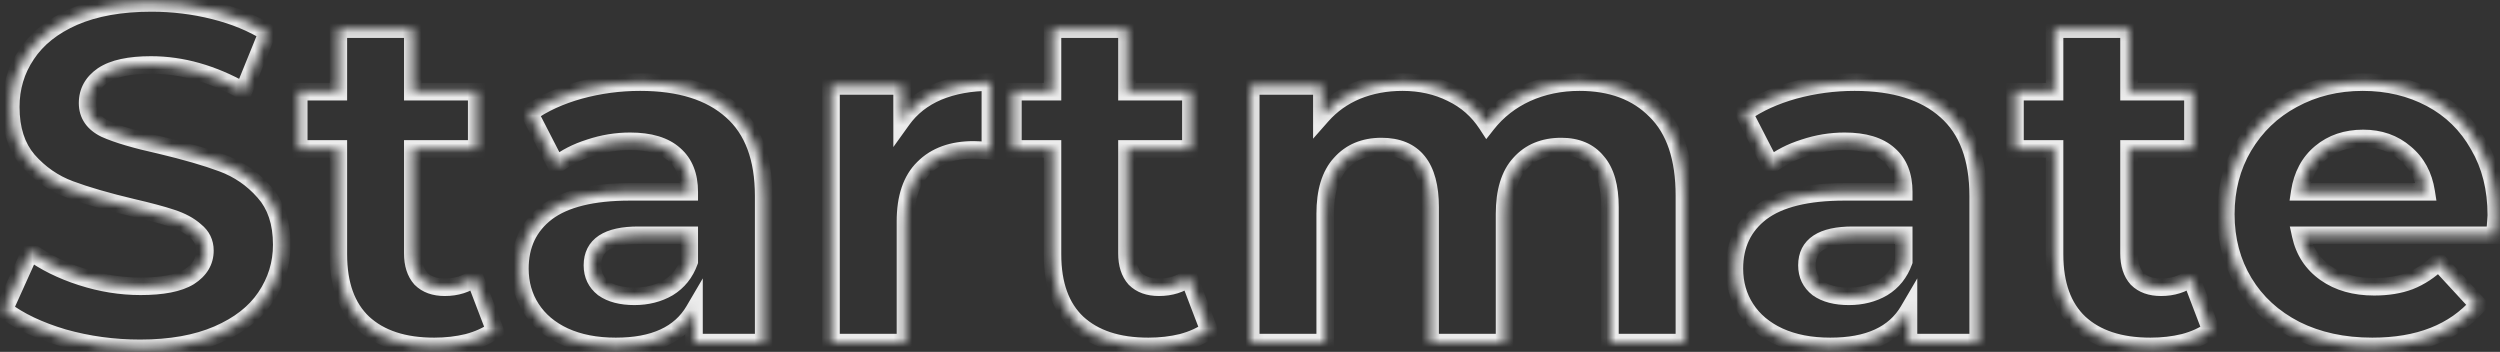 <svg width="270" height="38" viewBox="0 0 270 38" fill="none" xmlns="http://www.w3.org/2000/svg">
<rect x="0" y="0" width="270" height="38" fill="#333333" stroke="none"/>
<g opacity="0.9">
<mask id="path-1-inside-1_255_124" fill="white">
<path d="M15.126 37.618C12.275 37.618 9.51 37.24 6.831 36.485C4.186 35.695 2.057 34.682 0.443 33.445L3.276 27.16C4.822 28.293 6.659 29.203 8.789 29.89C10.918 30.577 13.048 30.921 15.177 30.921C17.547 30.921 19.299 30.577 20.432 29.89C21.566 29.169 22.133 28.224 22.133 27.057C22.133 26.198 21.789 25.494 21.102 24.944C20.45 24.36 19.591 23.897 18.526 23.553C17.496 23.21 16.088 22.832 14.302 22.42C11.554 21.767 9.304 21.115 7.552 20.462C5.801 19.809 4.289 18.762 3.019 17.319C1.782 15.877 1.164 13.953 1.164 11.549C1.164 9.454 1.731 7.565 2.864 5.882C3.997 4.164 5.698 2.808 7.965 1.812C10.266 0.816 13.065 0.318 16.362 0.318C18.664 0.318 20.913 0.592 23.111 1.142C25.31 1.691 27.233 2.481 28.882 3.512L26.306 9.849C22.974 7.96 19.642 7.015 16.311 7.015C13.975 7.015 12.241 7.393 11.107 8.149C10.008 8.904 9.459 9.9 9.459 11.137C9.459 12.373 10.094 13.301 11.365 13.919C12.67 14.503 14.645 15.087 17.29 15.671C20.037 16.323 22.287 16.976 24.039 17.628C25.791 18.281 27.285 19.311 28.521 20.72C29.792 22.128 30.427 24.034 30.427 26.438C30.427 28.499 29.843 30.388 28.676 32.106C27.542 33.789 25.825 35.128 23.524 36.124C21.222 37.12 18.423 37.618 15.126 37.618ZM53.441 35.66C52.651 36.244 51.672 36.691 50.505 37C49.371 37.275 48.169 37.412 46.898 37.412C43.601 37.412 41.042 36.571 39.222 34.888C37.436 33.205 36.543 30.732 36.543 27.469V16.083H32.266V9.9H36.543V3.151H44.58V9.9H51.483V16.083H44.58V27.366C44.58 28.534 44.872 29.444 45.456 30.096C46.074 30.715 46.932 31.024 48.032 31.024C49.302 31.024 50.384 30.68 51.277 29.993L53.441 35.66ZM69.133 8.87C73.426 8.87 76.723 9.9 79.025 11.961C81.326 13.988 82.477 17.062 82.477 21.183V37H74.954V33.548C73.443 36.124 70.627 37.412 66.505 37.412C64.376 37.412 62.521 37.051 60.941 36.33C59.395 35.609 58.211 34.613 57.386 33.342C56.562 32.071 56.15 30.629 56.15 29.014C56.15 26.438 57.111 24.412 59.035 22.935C60.993 21.458 63.998 20.72 68.051 20.72H74.439C74.439 18.968 73.907 17.628 72.842 16.701C71.778 15.739 70.18 15.258 68.051 15.258C66.574 15.258 65.114 15.499 63.672 15.98C62.263 16.426 61.061 17.044 60.065 17.834L57.18 12.219C58.691 11.154 60.495 10.33 62.59 9.746C64.719 9.162 66.9 8.87 69.133 8.87ZM68.514 32.002C69.888 32.002 71.108 31.693 72.172 31.075C73.237 30.423 73.993 29.478 74.439 28.242V25.408H68.927C65.629 25.408 63.981 26.49 63.981 28.654C63.981 29.684 64.376 30.508 65.166 31.127C65.99 31.711 67.106 32.002 68.514 32.002ZM97.427 12.94C98.389 11.601 99.677 10.587 101.291 9.9C102.94 9.213 104.829 8.87 106.958 8.87V16.289C106.065 16.22 105.464 16.186 105.155 16.186C102.854 16.186 101.051 16.838 99.745 18.144C98.44 19.414 97.788 21.338 97.788 23.914V37H89.751V9.282H97.427V12.94ZM130.571 35.66C129.781 36.244 128.802 36.691 127.634 37C126.501 37.275 125.298 37.412 124.028 37.412C120.73 37.412 118.171 36.571 116.351 34.888C114.565 33.205 113.672 30.732 113.672 27.469V16.083H109.396V9.9H113.672V3.151H121.709V9.9H128.613V16.083H121.709V27.366C121.709 28.534 122.001 29.444 122.585 30.096C123.203 30.715 124.062 31.024 125.161 31.024C126.432 31.024 127.514 30.68 128.407 29.993L130.571 35.66ZM170.58 8.87C174.049 8.87 176.797 9.9 178.823 11.961C180.884 13.988 181.914 17.044 181.914 21.132V37H173.877V22.368C173.877 20.17 173.413 18.539 172.486 17.474C171.593 16.375 170.305 15.825 168.622 15.825C166.733 15.825 165.239 16.443 164.14 17.68C163.041 18.882 162.491 20.685 162.491 23.09V37H154.454V22.368C154.454 18.006 152.702 15.825 149.199 15.825C147.344 15.825 145.867 16.443 144.768 17.68C143.669 18.882 143.119 20.685 143.119 23.09V37H135.082V9.282H142.759V12.476C143.789 11.309 145.043 10.415 146.52 9.797C148.031 9.179 149.68 8.87 151.466 8.87C153.424 8.87 155.192 9.265 156.772 10.055C158.352 10.81 159.623 11.927 160.585 13.404C161.718 11.961 163.144 10.845 164.861 10.055C166.613 9.265 168.519 8.87 170.58 8.87ZM200.298 8.87C204.591 8.87 207.889 9.9 210.19 11.961C212.491 13.988 213.642 17.062 213.642 21.183V37H206.12V33.548C204.609 36.124 201.792 37.412 197.671 37.412C195.541 37.412 193.686 37.051 192.106 36.33C190.561 35.609 189.376 34.613 188.551 33.342C187.727 32.071 187.315 30.629 187.315 29.014C187.315 26.438 188.277 24.412 190.2 22.935C192.158 21.458 195.163 20.72 199.216 20.72H205.605C205.605 18.968 205.072 17.628 204.008 16.701C202.943 15.739 201.346 15.258 199.216 15.258C197.739 15.258 196.279 15.499 194.837 15.98C193.429 16.426 192.227 17.044 191.231 17.834L188.345 12.219C189.857 11.154 191.66 10.33 193.755 9.746C195.885 9.162 198.066 8.87 200.298 8.87ZM199.68 32.002C201.054 32.002 202.273 31.693 203.338 31.075C204.403 30.423 205.158 29.478 205.605 28.242V25.408H200.092C196.795 25.408 195.146 26.49 195.146 28.654C195.146 29.684 195.541 30.508 196.331 31.127C197.155 31.711 198.272 32.002 199.68 32.002ZM238.793 35.66C238.003 36.244 237.025 36.691 235.857 37C234.723 37.275 233.521 37.412 232.25 37.412C228.953 37.412 226.394 36.571 224.574 34.888C222.788 33.205 221.895 30.732 221.895 27.469V16.083H217.619V9.9H221.895V3.151H229.932V9.9H236.836V16.083H229.932V27.366C229.932 28.534 230.224 29.444 230.808 30.096C231.426 30.715 232.285 31.024 233.384 31.024C234.655 31.024 235.736 30.68 236.63 29.993L238.793 35.66ZM269.601 23.244C269.601 23.347 269.549 24.068 269.446 25.408H248.478C248.855 27.125 249.748 28.482 251.157 29.478C252.565 30.474 254.317 30.972 256.412 30.972C257.854 30.972 259.125 30.766 260.224 30.354C261.358 29.907 262.405 29.22 263.367 28.293L267.643 32.93C265.033 35.918 261.22 37.412 256.206 37.412C253.08 37.412 250.315 36.811 247.911 35.609C245.507 34.373 243.652 32.672 242.347 30.508C241.041 28.345 240.389 25.889 240.389 23.141C240.389 20.428 241.024 17.989 242.295 15.825C243.6 13.627 245.369 11.927 247.602 10.725C249.869 9.488 252.393 8.87 255.175 8.87C257.889 8.87 260.344 9.454 262.543 10.622C264.741 11.789 266.458 13.472 267.695 15.671C268.965 17.834 269.601 20.359 269.601 23.244ZM255.227 14.949C253.406 14.949 251.878 15.464 250.641 16.495C249.405 17.525 248.649 18.934 248.375 20.72H262.027C261.753 18.968 260.997 17.577 259.76 16.547C258.524 15.482 257.013 14.949 255.227 14.949Z"/>
</mask>
<path d="M6.831 36.485L6.56 37.392L6.567 37.394L6.574 37.396L6.831 36.485ZM0.443 33.445L-0.42 33.056L-0.728 33.74L-0.133 34.196L0.443 33.445ZM3.276 27.16L3.836 26.396L2.894 25.706L2.413 26.771L3.276 27.16ZM8.789 29.89L9.079 28.99H9.079L8.789 29.89ZM20.432 29.89L20.923 30.7L20.932 30.694L20.941 30.689L20.432 29.89ZM21.102 24.944L20.471 25.649L20.491 25.667L20.511 25.683L21.102 24.944ZM18.526 23.553L18.227 24.451L18.236 24.454L18.526 23.553ZM14.302 22.42L14.083 23.34L14.089 23.342L14.302 22.42ZM7.552 20.462L7.883 19.575L7.552 20.462ZM3.019 17.319L2.3 17.935L2.309 17.945L3.019 17.319ZM2.864 5.882L3.649 6.41L3.654 6.403L2.864 5.882ZM7.965 1.812L7.589 0.943L7.584 0.945L7.965 1.812ZM23.111 1.142L23.341 0.224V0.224L23.111 1.142ZM28.882 3.512L29.758 3.868L30.058 3.131L29.383 2.709L28.882 3.512ZM26.306 9.849L25.839 10.672L26.776 11.204L27.182 10.205L26.306 9.849ZM11.107 8.149L10.582 7.361L10.571 7.369L11.107 8.149ZM11.365 13.919L10.951 14.77L10.965 14.777L10.978 14.783L11.365 13.919ZM17.29 15.671L17.508 14.75L17.501 14.748L17.494 14.747L17.29 15.671ZM24.039 17.628L24.369 16.742H24.369L24.039 17.628ZM28.521 20.72L27.81 21.344L27.819 21.354L28.521 20.72ZM28.676 32.106L27.893 31.573L27.891 31.577L28.676 32.106ZM23.524 36.124L23.148 35.256L23.524 36.124ZM15.126 36.672C12.36 36.672 9.681 36.306 7.088 35.574L6.574 37.396C9.339 38.175 12.19 38.565 15.126 38.565V36.672ZM7.102 35.578C4.531 34.81 2.515 33.84 1.018 32.694L-0.133 34.196C1.599 35.523 3.842 36.58 6.56 37.392L7.102 35.578ZM1.305 33.834L4.139 27.549L2.413 26.771L-0.42 33.056L1.305 33.834ZM2.717 27.923C4.356 29.125 6.288 30.078 8.498 30.791L9.079 28.99C7.031 28.329 5.287 27.461 3.836 26.396L2.717 27.923ZM8.498 30.791C10.717 31.506 12.944 31.867 15.177 31.867V29.974C13.151 29.974 11.12 29.648 9.079 28.99L8.498 30.791ZM15.177 31.867C17.602 31.867 19.566 31.522 20.923 30.7L19.942 29.081C19.032 29.632 17.492 29.974 15.177 29.974V31.867ZM20.941 30.689C22.299 29.824 23.079 28.601 23.079 27.057H21.186C21.186 27.848 20.833 28.514 19.924 29.092L20.941 30.689ZM23.079 27.057C23.079 25.902 22.598 24.929 21.693 24.205L20.511 25.683C20.98 26.058 21.186 26.494 21.186 27.057H23.079ZM21.733 24.239C20.959 23.546 19.974 23.026 18.817 22.653L18.236 24.454C19.208 24.767 19.941 25.175 20.471 25.649L21.733 24.239ZM18.825 22.655C17.754 22.298 16.313 21.913 14.514 21.498L14.089 23.342C15.863 23.751 17.238 24.121 18.227 24.451L18.825 22.655ZM14.52 21.499C11.793 20.852 9.585 20.209 7.883 19.575L7.222 21.349C9.024 22.02 11.314 22.683 14.083 23.34L14.52 21.499ZM7.883 19.575C6.281 18.979 4.899 18.023 3.729 16.694L2.309 17.945C3.679 19.501 5.32 20.64 7.222 21.349L7.883 19.575ZM3.737 16.703C2.683 15.474 2.11 13.789 2.11 11.549H0.218C0.218 14.117 0.881 16.279 2.3 17.935L3.737 16.703ZM2.11 11.549C2.11 9.636 2.624 7.932 3.649 6.41L2.079 5.353C0.837 7.198 0.218 9.272 0.218 11.549H2.11ZM3.654 6.403C4.668 4.866 6.211 3.616 8.345 2.678L7.584 0.945C5.184 2 3.327 3.463 2.074 5.361L3.654 6.403ZM8.34 2.68C10.492 1.749 13.156 1.264 16.362 1.264V-0.629C12.975 -0.629 10.04 -0.118 7.589 0.943L8.34 2.68ZM16.362 1.264C18.587 1.264 20.76 1.529 22.882 2.06L23.341 0.224C21.067 -0.345 18.74 -0.629 16.362 -0.629V1.264ZM22.882 2.06C25 2.589 26.828 3.344 28.38 4.314L29.383 2.709C27.638 1.619 25.62 0.794 23.341 0.224L22.882 2.06ZM28.005 3.155L25.429 9.492L27.182 10.205L29.758 3.868L28.005 3.155ZM26.773 9.026C23.32 7.068 19.829 6.069 16.311 6.069V7.962C19.456 7.962 22.628 8.851 25.839 10.672L26.773 9.026ZM16.311 6.069C13.907 6.069 11.947 6.452 10.582 7.361L11.632 8.936C12.534 8.334 14.043 7.962 16.311 7.962V6.069ZM10.571 7.369C9.239 8.285 8.512 9.561 8.512 11.137H10.405C10.405 10.24 10.777 9.524 11.643 8.928L10.571 7.369ZM8.512 11.137C8.512 11.926 8.718 12.658 9.155 13.295C9.586 13.924 10.205 14.407 10.951 14.77L11.779 13.068C11.254 12.812 10.92 12.523 10.716 12.225C10.517 11.934 10.405 11.584 10.405 11.137H8.512ZM10.978 14.783C12.373 15.407 14.423 16.007 17.086 16.595L17.494 14.747C14.867 14.167 12.967 13.599 11.751 13.055L10.978 14.783ZM17.071 16.591C19.798 17.239 22.007 17.881 23.709 18.515L24.369 16.742C22.568 16.07 20.277 15.408 17.508 14.75L17.071 16.591ZM23.709 18.515C25.313 19.113 26.677 20.053 27.81 21.344L29.232 20.095C27.893 18.57 26.268 17.449 24.369 16.742L23.709 18.515ZM27.819 21.354C28.894 22.545 29.481 24.203 29.481 26.438H31.374C31.374 23.865 30.69 21.71 29.224 20.086L27.819 21.354ZM29.481 26.438C29.481 28.308 28.955 30.012 27.893 31.573L29.458 32.638C30.732 30.765 31.374 28.691 31.374 26.438H29.481ZM27.891 31.577C26.88 33.078 25.322 34.315 23.148 35.256L23.899 36.993C26.328 35.942 28.205 34.499 29.461 32.634L27.891 31.577ZM23.148 35.256C20.996 36.187 18.333 36.672 15.126 36.672V38.565C18.514 38.565 21.449 38.053 23.899 36.993L23.148 35.256ZM53.441 35.66L54.004 36.422L54.582 35.994L54.325 35.323L53.441 35.66ZM50.505 37L50.727 37.92L50.737 37.917L50.747 37.915L50.505 37ZM39.222 34.888L38.573 35.576L38.579 35.583L39.222 34.888ZM36.543 16.083H37.489V15.136H36.543V16.083ZM32.266 16.083H31.32V17.029H32.266V16.083ZM32.266 9.9V8.954H31.32V9.9H32.266ZM36.543 9.9V10.847H37.489V9.9H36.543ZM36.543 3.151V2.205H35.596V3.151H36.543ZM44.58 3.151H45.526V2.205H44.58V3.151ZM44.58 9.9H43.633V10.847H44.58V9.9ZM51.483 9.9H52.43V8.954H51.483V9.9ZM51.483 16.083V17.029H52.43V16.083H51.483ZM44.58 16.083V15.136H43.633V16.083H44.58ZM45.456 30.096L44.75 30.727L44.768 30.747L44.786 30.765L45.456 30.096ZM51.277 29.993L52.161 29.656L51.708 28.468L50.7 29.243L51.277 29.993ZM52.879 34.9C52.204 35.398 51.34 35.8 50.262 36.085L50.747 37.915C52.004 37.582 53.098 37.091 54.004 36.422L52.879 34.9ZM50.282 36.08C49.227 36.336 48.1 36.466 46.898 36.466V38.358C48.237 38.358 49.515 38.214 50.727 37.92L50.282 36.08ZM46.898 36.466C43.759 36.466 41.458 35.667 39.864 34.193L38.579 35.583C40.626 37.474 43.443 38.358 46.898 38.358V36.466ZM39.871 34.199C38.331 32.748 37.489 30.561 37.489 27.469H35.596C35.596 30.903 36.54 33.661 38.573 35.576L39.871 34.199ZM37.489 27.469V16.083H35.596V27.469H37.489ZM36.543 15.136H32.266V17.029H36.543V15.136ZM33.213 16.083V9.9H31.32V16.083H33.213ZM32.266 10.847H36.543V8.954H32.266V10.847ZM37.489 9.9V3.151H35.596V9.9H37.489ZM36.543 4.097H44.58V2.205H36.543V4.097ZM43.633 3.151V9.9H45.526V3.151H43.633ZM44.58 10.847H51.483V8.954H44.58V10.847ZM50.537 9.9V16.083H52.43V9.9H50.537ZM51.483 15.136H44.58V17.029H51.483V15.136ZM43.633 16.083V27.366H45.526V16.083H43.633ZM43.633 27.366C43.633 28.687 43.966 29.85 44.75 30.727L46.161 29.465C45.778 29.037 45.526 28.38 45.526 27.366H43.633ZM44.786 30.765C45.625 31.604 46.749 31.97 48.032 31.97V30.077C47.115 30.077 46.523 29.825 46.125 29.427L44.786 30.765ZM48.032 31.97C49.483 31.97 50.775 31.574 51.854 30.743L50.7 29.243C49.994 29.787 49.122 30.077 48.032 30.077V31.97ZM50.393 30.331L52.557 35.998L54.325 35.323L52.161 29.656L50.393 30.331ZM79.025 11.961L78.393 12.666L78.399 12.671L79.025 11.961ZM82.477 37V37.946H83.423V37H82.477ZM74.954 37H74.008V37.946H74.954V37ZM74.954 33.548H75.901V30.065L74.138 33.069L74.954 33.548ZM60.941 36.33L60.541 37.188L60.548 37.191L60.941 36.33ZM57.386 33.342L58.18 32.827L57.386 33.342ZM59.035 22.935L58.465 22.18L58.459 22.184L59.035 22.935ZM74.439 20.72V21.666H75.386V20.72H74.439ZM72.842 16.701L72.208 17.403L72.214 17.409L72.221 17.415L72.842 16.701ZM63.672 15.98L63.958 16.882L63.971 16.878L63.672 15.98ZM60.065 17.834L59.224 18.267L59.75 19.292L60.653 18.576L60.065 17.834ZM57.18 12.219L56.635 11.445L55.962 11.919L56.338 12.651L57.18 12.219ZM62.59 9.746L62.339 8.833L62.336 8.834L62.59 9.746ZM72.172 31.075L72.648 31.893L72.657 31.888L72.667 31.882L72.172 31.075ZM74.439 28.242L75.329 28.563L75.386 28.407V28.242H74.439ZM74.439 25.408H75.386V24.462H74.439V25.408ZM65.166 31.127L64.582 31.872L64.6 31.886L64.619 31.899L65.166 31.127ZM69.133 9.816C73.284 9.816 76.323 10.812 78.393 12.666L79.656 11.256C77.124 8.988 73.568 7.924 69.133 7.924V9.816ZM78.399 12.671C80.433 14.462 81.53 17.235 81.53 21.183H83.423C83.423 16.888 82.219 13.513 79.65 11.251L78.399 12.671ZM81.53 21.183V37H83.423V21.183H81.53ZM82.477 36.054H74.954V37.946H82.477V36.054ZM75.901 37V33.548H74.008V37H75.901ZM74.138 33.069C72.859 35.251 70.434 36.466 66.505 36.466V38.358C70.82 38.358 74.028 36.998 75.771 34.027L74.138 33.069ZM66.505 36.466C64.481 36.466 62.766 36.123 61.334 35.469L60.548 37.191C62.276 37.98 64.27 38.358 66.505 38.358V36.466ZM61.341 35.473C59.935 34.817 58.896 33.931 58.18 32.827L56.592 33.857C57.525 35.295 58.855 36.401 60.541 37.188L61.341 35.473ZM58.18 32.827C57.462 31.72 57.096 30.459 57.096 29.014H55.203C55.203 30.799 55.662 32.423 56.592 33.857L58.18 32.827ZM57.096 29.014C57.096 26.711 57.937 24.971 59.611 23.686L58.459 22.184C56.285 23.853 55.203 26.166 55.203 29.014H57.096ZM59.605 23.69C61.322 22.395 64.081 21.666 68.051 21.666V19.773C63.915 19.773 60.663 20.521 58.465 22.18L59.605 23.69ZM68.051 21.666H74.439V19.773H68.051V21.666ZM75.386 20.72C75.386 18.766 74.783 17.137 73.464 15.987L72.221 17.415C73.031 18.12 73.493 19.17 73.493 20.72H75.386ZM73.477 15.999C72.17 14.819 70.304 14.312 68.051 14.312V16.205C70.057 16.205 71.385 16.66 72.208 17.403L73.477 15.999ZM68.051 14.312C66.469 14.312 64.909 14.57 63.372 15.082L63.971 16.878C65.32 16.428 66.679 16.205 68.051 16.205V14.312ZM63.386 15.078C61.885 15.553 60.577 16.221 59.477 17.093L60.653 18.576C61.546 17.868 62.642 17.299 63.958 16.882L63.386 15.078ZM60.907 17.402L58.022 11.786L56.338 12.651L59.224 18.267L60.907 17.402ZM57.725 12.992C59.134 12 60.835 11.217 62.844 10.657L62.336 8.834C60.154 9.442 58.249 10.308 56.635 11.445L57.725 12.992ZM62.84 10.658C64.887 10.097 66.984 9.816 69.133 9.816V7.924C66.817 7.924 64.551 8.227 62.339 8.833L62.84 10.658ZM68.514 32.949C70.035 32.949 71.422 32.605 72.648 31.893L71.697 30.257C70.793 30.782 69.741 31.056 68.514 31.056V32.949ZM72.667 31.882C73.925 31.111 74.814 29.99 75.329 28.563L73.549 27.92C73.172 28.966 72.549 29.734 71.678 30.268L72.667 31.882ZM75.386 28.242V25.408H73.493V28.242H75.386ZM74.439 24.462H68.927V26.354H74.439V24.462ZM68.927 24.462C67.205 24.462 65.749 24.739 64.698 25.428C63.578 26.163 63.034 27.29 63.034 28.654H64.927C64.927 27.854 65.208 27.357 65.736 27.011C66.334 26.618 67.351 26.354 68.927 26.354V24.462ZM63.034 28.654C63.034 29.966 63.556 31.069 64.582 31.872L65.749 30.381C65.195 29.948 64.927 29.402 64.927 28.654H63.034ZM64.619 31.899C65.655 32.633 66.985 32.949 68.514 32.949V31.056C67.227 31.056 66.325 30.788 65.713 30.355L64.619 31.899ZM97.427 12.94H96.481V15.881L98.196 13.492L97.427 12.94ZM101.291 9.9L100.927 9.027L100.921 9.03L101.291 9.9ZM106.958 8.87H107.905V7.924H106.958V8.87ZM106.958 16.289L106.886 17.232L107.905 17.311V16.289H106.958ZM99.745 18.144L100.406 18.822L100.415 18.813L99.745 18.144ZM97.788 37V37.946H98.734V37H97.788ZM89.751 37H88.804V37.946H89.751V37ZM89.751 9.282V8.336H88.804V9.282H89.751ZM97.427 9.282H98.373V8.336H97.427V9.282ZM98.196 13.492C99.05 12.302 100.196 11.395 101.662 10.771L100.921 9.03C99.157 9.78 97.728 10.899 96.658 12.388L98.196 13.492ZM101.655 10.774C103.168 10.143 104.93 9.816 106.958 9.816V7.924C104.727 7.924 102.711 8.284 100.927 9.027L101.655 10.774ZM106.012 8.87V16.289H107.905V8.87H106.012ZM107.031 15.345C106.143 15.277 105.506 15.239 105.155 15.239V17.132C105.422 17.132 105.988 17.163 106.886 17.232L107.031 15.345ZM105.155 15.239C102.668 15.239 100.6 15.95 99.076 17.474L100.415 18.813C101.501 17.727 103.039 17.132 105.155 17.132V15.239ZM99.085 17.466C97.532 18.978 96.841 21.19 96.841 23.914H98.734C98.734 21.486 99.348 19.851 100.406 18.822L99.085 17.466ZM96.841 23.914V37H98.734V23.914H96.841ZM97.788 36.054H89.751V37.946H97.788V36.054ZM90.697 37V9.282H88.804V37H90.697ZM89.751 10.228H97.427V8.336H89.751V10.228ZM96.481 9.282V12.94H98.373V9.282H96.481ZM130.571 35.66L131.133 36.422L131.711 35.994L131.455 35.323L130.571 35.66ZM127.634 37L127.857 37.92L127.867 37.917L127.876 37.915L127.634 37ZM116.351 34.888L115.702 35.576L115.709 35.583L116.351 34.888ZM113.672 16.083H114.618V15.136H113.672V16.083ZM109.396 16.083H108.45V17.029H109.396V16.083ZM109.396 9.9V8.954H108.45V9.9H109.396ZM113.672 9.9V10.847H114.618V9.9H113.672ZM113.672 3.151V2.205H112.726V3.151H113.672ZM121.709 3.151H122.655V2.205H121.709V3.151ZM121.709 9.9H120.763V10.847H121.709V9.9ZM128.613 9.9H129.559V8.954H128.613V9.9ZM128.613 16.083V17.029H129.559V16.083H128.613ZM121.709 16.083V15.136H120.763V16.083H121.709ZM122.585 30.096L121.88 30.727L121.897 30.747L121.916 30.765L122.585 30.096ZM128.407 29.993L129.291 29.656L128.837 28.468L127.83 29.243L128.407 29.993ZM130.008 34.9C129.334 35.398 128.47 35.8 127.392 36.085L127.876 37.915C129.134 37.582 130.228 37.091 131.133 36.422L130.008 34.9ZM127.411 36.08C126.357 36.336 125.23 36.466 124.028 36.466V38.358C125.367 38.358 126.644 38.214 127.857 37.92L127.411 36.08ZM124.028 36.466C120.888 36.466 118.588 35.667 116.993 34.193L115.709 35.583C117.755 37.474 120.572 38.358 124.028 38.358V36.466ZM117 34.199C115.46 32.748 114.618 30.561 114.618 27.469H112.726C112.726 30.903 113.67 33.661 115.702 35.576L117 34.199ZM114.618 27.469V16.083H112.726V27.469H114.618ZM113.672 15.136H109.396V17.029H113.672V15.136ZM110.342 16.083V9.9H108.45V16.083H110.342ZM109.396 10.847H113.672V8.954H109.396V10.847ZM114.618 9.9V3.151H112.726V9.9H114.618ZM113.672 4.097H121.709V2.205H113.672V4.097ZM120.763 3.151V9.9H122.655V3.151H120.763ZM121.709 10.847H128.613V8.954H121.709V10.847ZM127.667 9.9V16.083H129.559V9.9H127.667ZM128.613 15.136H121.709V17.029H128.613V15.136ZM120.763 16.083V27.366H122.655V16.083H120.763ZM120.763 27.366C120.763 28.687 121.095 29.85 121.88 30.727L123.29 29.465C122.907 29.037 122.655 28.38 122.655 27.366H120.763ZM121.916 30.765C122.755 31.604 123.879 31.97 125.161 31.97V30.077C124.245 30.077 123.652 29.825 123.254 29.427L121.916 30.765ZM125.161 31.97C126.612 31.97 127.904 31.574 128.984 30.743L127.83 29.243C127.123 29.787 126.251 30.077 125.161 30.077V31.97ZM127.523 30.331L129.687 35.998L131.455 35.323L129.291 29.656L127.523 30.331ZM178.823 11.961L178.148 12.625L178.154 12.63L178.16 12.636L178.823 11.961ZM181.914 37V37.946H182.86V37H181.914ZM173.877 37H172.931V37.946H173.877V37ZM172.486 17.474L171.752 18.07L171.762 18.083L171.772 18.095L172.486 17.474ZM164.14 17.68L164.838 18.319L164.847 18.309L164.14 17.68ZM162.491 37V37.946H163.437V37H162.491ZM154.454 37H153.508V37.946H154.454V37ZM144.768 17.68L145.467 18.319L145.475 18.309L144.768 17.68ZM143.119 37V37.946H144.066V37H143.119ZM135.082 37H134.136V37.946H135.082V37ZM135.082 9.282V8.336H134.136V9.282H135.082ZM142.759 9.282H143.705V8.336H142.759V9.282ZM142.759 12.476H141.813V14.979L143.468 13.102L142.759 12.476ZM146.52 9.797L146.161 8.921L146.154 8.924L146.52 9.797ZM156.772 10.055L156.349 10.901L156.357 10.905L156.364 10.909L156.772 10.055ZM160.585 13.404L159.792 13.92L160.513 15.027L161.329 13.988L160.585 13.404ZM164.861 10.055L164.472 9.192L164.466 9.195L164.861 10.055ZM170.58 9.816C173.85 9.816 176.335 10.78 178.148 12.625L179.498 11.298C177.258 9.02 174.248 7.924 170.58 7.924V9.816ZM178.16 12.636C179.975 14.421 180.968 17.192 180.968 21.132H182.86C182.86 16.897 181.792 13.554 179.486 11.286L178.16 12.636ZM180.968 21.132V37H182.86V21.132H180.968ZM181.914 36.054H173.877V37.946H181.914V36.054ZM174.823 37V22.368H172.931V37H174.823ZM174.823 22.368C174.823 20.063 174.341 18.163 173.2 16.852L171.772 18.095C172.486 18.914 172.931 20.277 172.931 22.368H174.823ZM173.22 16.877C172.113 15.514 170.53 14.879 168.622 14.879V16.771C170.08 16.771 171.073 17.235 171.752 18.07L173.22 16.877ZM168.622 14.879C166.505 14.879 164.738 15.583 163.432 17.051L164.847 18.309C165.74 17.304 166.961 16.771 168.622 16.771V14.879ZM163.441 17.041C162.121 18.485 161.545 20.559 161.545 23.09H163.437C163.437 20.811 163.96 19.279 164.838 18.318L163.441 17.041ZM161.545 23.09V37H163.437V23.09H161.545ZM162.491 36.054H154.454V37.946H162.491V36.054ZM155.4 37V22.368H153.508V37H155.4ZM155.4 22.368C155.4 20.085 154.946 18.198 153.878 16.868C152.778 15.499 151.158 14.879 149.199 14.879V16.771C150.743 16.771 151.75 17.242 152.402 18.053C153.086 18.905 153.508 20.289 153.508 22.368H155.4ZM149.199 14.879C147.11 14.879 145.362 15.587 144.061 17.051L145.475 18.309C146.372 17.3 147.578 16.771 149.199 16.771V14.879ZM144.07 17.041C142.75 18.485 142.173 20.559 142.173 23.09H144.066C144.066 20.811 144.588 19.279 145.466 18.318L144.07 17.041ZM142.173 23.09V37H144.066V23.09H142.173ZM143.119 36.054H135.082V37.946H143.119V36.054ZM136.029 37V9.282H134.136V37H136.029ZM135.082 10.228H142.759V8.336H135.082V10.228ZM141.813 9.282V12.476H143.705V9.282H141.813ZM143.468 13.102C144.401 12.045 145.536 11.235 146.885 10.67L146.154 8.924C144.549 9.596 143.177 10.572 142.049 11.85L143.468 13.102ZM146.878 10.673C148.265 10.106 149.791 9.816 151.466 9.816V7.924C149.568 7.924 147.797 8.253 146.161 8.921L146.878 10.673ZM151.466 9.816C153.293 9.816 154.914 10.184 156.349 10.901L157.196 9.209C155.47 8.346 153.554 7.924 151.466 7.924V9.816ZM156.364 10.909C157.786 11.589 158.924 12.588 159.792 13.92L161.378 12.887C160.322 11.266 158.918 10.032 157.181 9.201L156.364 10.909ZM161.329 13.988C162.367 12.668 163.671 11.644 165.256 10.915L164.466 9.195C162.616 10.046 161.07 11.255 159.841 12.819L161.329 13.988ZM165.25 10.918C166.871 10.187 168.643 9.816 170.58 9.816V7.924C168.395 7.924 166.355 8.343 164.472 9.192L165.25 10.918ZM210.19 11.961L209.559 12.666L209.565 12.671L210.19 11.961ZM213.642 37V37.946H214.588V37H213.642ZM206.12 37H205.174V37.946H206.12V37ZM206.12 33.548H207.066V30.065L205.304 33.069L206.12 33.548ZM192.106 36.33L191.706 37.188L191.713 37.191L192.106 36.33ZM188.551 33.342L189.345 32.827L188.551 33.342ZM190.2 22.935L189.63 22.18L189.624 22.184L190.2 22.935ZM205.605 20.72V21.666H206.551V20.72H205.605ZM204.008 16.701L203.373 17.403L203.38 17.409L203.386 17.415L204.008 16.701ZM194.837 15.98L195.123 16.882L195.136 16.878L194.837 15.98ZM191.231 17.834L190.389 18.267L190.915 19.292L191.819 18.576L191.231 17.834ZM188.345 12.219L187.8 11.445L187.128 11.919L187.504 12.651L188.345 12.219ZM193.755 9.746L193.505 8.833L193.501 8.834L193.755 9.746ZM203.338 31.075L203.813 31.893L203.823 31.888L203.832 31.882L203.338 31.075ZM205.605 28.242L206.495 28.563L206.551 28.407V28.242H205.605ZM205.605 25.408H206.551V24.462H205.605V25.408ZM196.331 31.127L195.748 31.872L195.766 31.886L195.784 31.899L196.331 31.127ZM200.298 9.816C204.449 9.816 207.489 10.812 209.559 12.666L210.821 11.256C208.289 8.988 204.733 7.924 200.298 7.924V9.816ZM209.565 12.671C211.598 14.462 212.696 17.235 212.696 21.183H214.588C214.588 16.888 213.384 13.513 210.815 11.251L209.565 12.671ZM212.696 21.183V37H214.588V21.183H212.696ZM213.642 36.054H206.12V37.946H213.642V36.054ZM207.066 37V33.548H205.174V37H207.066ZM205.304 33.069C204.024 35.251 201.599 36.466 197.671 36.466V38.358C201.985 38.358 205.193 36.998 206.936 34.027L205.304 33.069ZM197.671 36.466C195.647 36.466 193.931 36.123 192.499 35.469L191.713 37.191C193.441 37.98 195.435 38.358 197.671 38.358V36.466ZM192.507 35.473C191.101 34.817 190.061 33.931 189.345 32.827L187.758 33.857C188.69 35.295 190.021 36.401 191.706 37.188L192.507 35.473ZM189.345 32.827C188.627 31.72 188.261 30.459 188.261 29.014H186.369C186.369 30.799 186.827 32.423 187.758 33.857L189.345 32.827ZM188.261 29.014C188.261 26.711 189.103 24.971 190.776 23.686L189.624 22.184C187.451 23.853 186.369 26.166 186.369 29.014H188.261ZM190.77 23.69C192.487 22.395 195.246 21.666 199.216 21.666V19.773C195.08 19.773 191.829 20.521 189.63 22.18L190.77 23.69ZM199.216 21.666H205.605V19.773H199.216V21.666ZM206.551 20.72C206.551 18.766 205.948 17.137 204.629 15.987L203.386 17.415C204.196 18.12 204.658 19.17 204.658 20.72H206.551ZM204.642 15.999C203.335 14.819 201.469 14.312 199.216 14.312V16.205C201.222 16.205 202.55 16.66 203.373 17.403L204.642 15.999ZM199.216 14.312C197.635 14.312 196.074 14.57 194.538 15.082L195.136 16.878C196.485 16.428 197.844 16.205 199.216 16.205V14.312ZM194.551 15.078C193.051 15.553 191.742 16.221 190.642 17.093L191.819 18.576C192.711 17.868 193.807 17.299 195.123 16.882L194.551 15.078ZM192.072 17.402L189.187 11.786L187.504 12.651L190.389 18.267L192.072 17.402ZM188.89 12.992C190.299 12 192 11.217 194.009 10.657L193.501 8.834C191.32 9.442 189.414 10.308 187.8 11.445L188.89 12.992ZM194.005 10.658C196.052 10.097 198.149 9.816 200.298 9.816V7.924C197.982 7.924 195.717 8.227 193.505 8.833L194.005 10.658ZM199.68 32.949C201.201 32.949 202.588 32.605 203.813 31.893L202.863 30.257C201.958 30.782 200.907 31.056 199.68 31.056V32.949ZM203.832 31.882C205.09 31.111 205.979 29.99 206.495 28.563L204.715 27.92C204.337 28.966 203.715 29.734 202.843 30.268L203.832 31.882ZM206.551 28.242V25.408H204.658V28.242H206.551ZM205.605 24.462H200.092V26.354H205.605V24.462ZM200.092 24.462C198.37 24.462 196.914 24.739 195.863 25.428C194.743 26.163 194.2 27.29 194.2 28.654H196.092C196.092 27.854 196.373 27.357 196.902 27.011C197.5 26.618 198.517 26.354 200.092 26.354V24.462ZM194.2 28.654C194.2 29.966 194.721 31.069 195.748 31.872L196.914 30.381C196.361 29.948 196.092 29.402 196.092 28.654H194.2ZM195.784 31.899C196.82 32.633 198.151 32.949 199.68 32.949V31.056C198.393 31.056 197.491 30.788 196.878 30.355L195.784 31.899ZM238.793 35.66L239.356 36.422L239.934 35.994L239.677 35.323L238.793 35.66ZM235.857 37L236.08 37.92L236.089 37.917L236.099 37.915L235.857 37ZM224.574 34.888L223.925 35.576L223.931 35.583L224.574 34.888ZM221.895 16.083H222.841V15.136H221.895V16.083ZM217.619 16.083H216.672V17.029H217.619V16.083ZM217.619 9.9V8.954H216.672V9.9H217.619ZM221.895 9.9V10.847H222.841V9.9H221.895ZM221.895 3.151V2.205H220.948V3.151H221.895ZM229.932 3.151H230.878V2.205H229.932V3.151ZM229.932 9.9H228.986V10.847H229.932V9.9ZM236.836 9.9H237.782V8.954H236.836V9.9ZM236.836 16.083V17.029H237.782V16.083H236.836ZM229.932 16.083V15.136H228.986V16.083H229.932ZM230.808 30.096L230.103 30.727L230.12 30.747L230.139 30.765L230.808 30.096ZM236.63 29.993L237.514 29.656L237.06 28.468L236.053 29.243L236.63 29.993ZM238.231 34.9C237.556 35.398 236.693 35.8 235.615 36.085L236.099 37.915C237.356 37.582 238.45 37.091 239.356 36.422L238.231 34.9ZM235.634 36.08C234.579 36.336 233.453 36.466 232.25 36.466V38.358C233.59 38.358 234.867 38.214 236.08 37.92L235.634 36.08ZM232.25 36.466C229.111 36.466 226.811 35.667 225.216 34.193L223.931 35.583C225.978 37.474 228.795 38.358 232.25 38.358V36.466ZM225.223 34.199C223.683 32.748 222.841 30.561 222.841 27.469H220.948C220.948 30.903 221.892 33.661 223.925 35.576L225.223 34.199ZM222.841 27.469V16.083H220.948V27.469H222.841ZM221.895 15.136H217.619V17.029H221.895V15.136ZM218.565 16.083V9.9H216.672V16.083H218.565ZM217.619 10.847H221.895V8.954H217.619V10.847ZM222.841 9.9V3.151H220.948V9.9H222.841ZM221.895 4.097H229.932V2.205H221.895V4.097ZM228.986 3.151V9.9H230.878V3.151H228.986ZM229.932 10.847H236.836V8.954H229.932V10.847ZM235.889 9.9V16.083H237.782V9.9H235.889ZM236.836 15.136H229.932V17.029H236.836V15.136ZM228.986 16.083V27.366H230.878V16.083H228.986ZM228.986 27.366C228.986 28.687 229.318 29.85 230.103 30.727L231.513 29.465C231.13 29.037 230.878 28.38 230.878 27.366H228.986ZM230.139 30.765C230.977 31.604 232.102 31.97 233.384 31.97V30.077C232.468 30.077 231.875 29.825 231.477 29.427L230.139 30.765ZM233.384 31.97C234.835 31.97 236.127 31.574 237.206 30.743L236.053 29.243C235.346 29.787 234.474 30.077 233.384 30.077V31.97ZM235.745 30.331L237.909 35.998L239.677 35.323L237.514 29.656L235.745 30.331ZM269.446 25.408V26.354H270.323L270.39 25.48L269.446 25.408ZM248.478 25.408V24.462H247.3L247.553 25.611L248.478 25.408ZM251.157 29.478L251.703 28.706L251.157 29.478ZM260.224 30.354L260.556 31.24L260.564 31.237L260.571 31.234L260.224 30.354ZM263.367 28.293L264.063 27.651L263.407 26.94L262.71 27.612L263.367 28.293ZM267.643 32.93L268.356 33.553L268.915 32.913L268.339 32.288L267.643 32.93ZM247.911 35.609L247.478 36.45L247.488 36.455L247.911 35.609ZM242.347 30.508L241.536 30.997L242.347 30.508ZM242.295 15.825L241.481 15.342L241.479 15.346L242.295 15.825ZM247.602 10.725L248.05 11.558L248.055 11.555L247.602 10.725ZM262.543 10.622L262.987 9.786L262.543 10.622ZM267.695 15.671L266.87 16.134L266.874 16.142L266.879 16.15L267.695 15.671ZM250.641 16.495L250.036 15.768L250.641 16.495ZM248.375 20.72L247.439 20.576L247.272 21.666H248.375V20.72ZM262.027 20.72V21.666H263.134L262.962 20.573L262.027 20.72ZM259.76 16.547L259.143 17.264L259.149 17.268L259.155 17.273L259.76 16.547ZM268.655 23.244C268.655 23.234 268.654 23.264 268.647 23.378C268.641 23.477 268.631 23.616 268.618 23.795C268.593 24.153 268.554 24.666 268.503 25.335L270.39 25.48C270.49 24.176 270.547 23.395 270.547 23.244H268.655ZM269.446 24.462H248.478V26.354H269.446V24.462ZM247.553 25.611C247.981 27.554 249.005 29.116 250.61 30.251L251.703 28.706C250.491 27.848 249.73 26.697 249.402 25.205L247.553 25.611ZM250.61 30.251C252.21 31.382 254.164 31.918 256.412 31.918V30.026C254.469 30.026 252.92 29.566 251.703 28.706L250.61 30.251ZM256.412 31.918C257.943 31.918 259.33 31.7 260.556 31.24L259.892 29.468C258.92 29.832 257.766 30.026 256.412 30.026V31.918ZM260.571 31.234C261.831 30.738 262.981 29.979 264.024 28.974L262.71 27.612C261.829 28.462 260.885 29.077 259.877 29.473L260.571 31.234ZM262.671 28.935L266.947 33.571L268.339 32.288L264.063 27.651L262.671 28.935ZM266.93 32.307C264.545 35.038 261.025 36.466 256.206 36.466V38.358C261.416 38.358 265.52 36.798 268.356 33.553L266.93 32.307ZM256.206 36.466C253.203 36.466 250.587 35.889 248.334 34.763L247.488 36.455C250.043 37.733 252.957 38.358 256.206 38.358V36.466ZM248.344 34.767C246.084 33.605 244.365 32.023 243.157 30.02L241.536 30.997C242.939 33.322 244.929 35.139 247.478 36.45L248.344 34.767ZM243.157 30.02C241.948 28.016 241.335 25.732 241.335 23.141H239.443C239.443 26.046 240.134 28.673 241.536 30.997L243.157 30.02ZM241.335 23.141C241.335 20.582 241.932 18.311 243.111 16.304L241.479 15.346C240.116 17.667 239.443 20.273 239.443 23.141H241.335ZM243.109 16.308C244.327 14.257 245.97 12.678 248.05 11.558L247.153 9.891C244.768 11.176 242.874 12.998 241.481 15.342L243.109 16.308ZM248.055 11.555C250.172 10.401 252.539 9.816 255.175 9.816V7.924C252.247 7.924 249.565 8.576 247.149 9.894L248.055 11.555ZM255.175 9.816C257.748 9.816 260.049 10.369 262.099 11.457L262.987 9.786C260.64 8.539 258.029 7.924 255.175 7.924V9.816ZM262.099 11.457C264.135 12.539 265.721 14.092 266.87 16.134L268.519 15.207C267.195 12.853 265.347 11.04 262.987 9.786L262.099 11.457ZM266.879 16.15C268.052 18.148 268.655 20.502 268.655 23.244H270.547C270.547 20.216 269.879 17.521 268.511 15.191L266.879 16.15ZM255.227 14.003C253.216 14.003 251.464 14.577 250.036 15.768L251.247 17.222C252.291 16.352 253.597 15.896 255.227 15.896V14.003ZM250.036 15.768C248.6 16.964 247.744 18.592 247.439 20.576L249.31 20.863C249.554 19.276 250.21 18.086 251.247 17.222L250.036 15.768ZM248.375 21.666H262.027V19.773H248.375V21.666ZM262.962 20.573C262.656 18.619 261.798 17.012 260.366 15.819L259.155 17.273C260.196 18.141 260.849 19.317 261.093 20.866L262.962 20.573ZM260.378 15.829C258.953 14.602 257.216 14.003 255.227 14.003V15.896C256.809 15.896 258.095 16.361 259.143 17.264L260.378 15.829Z" fill="white" mask="url(#path-1-inside-1_255_124)"/>
</g>
</svg>
